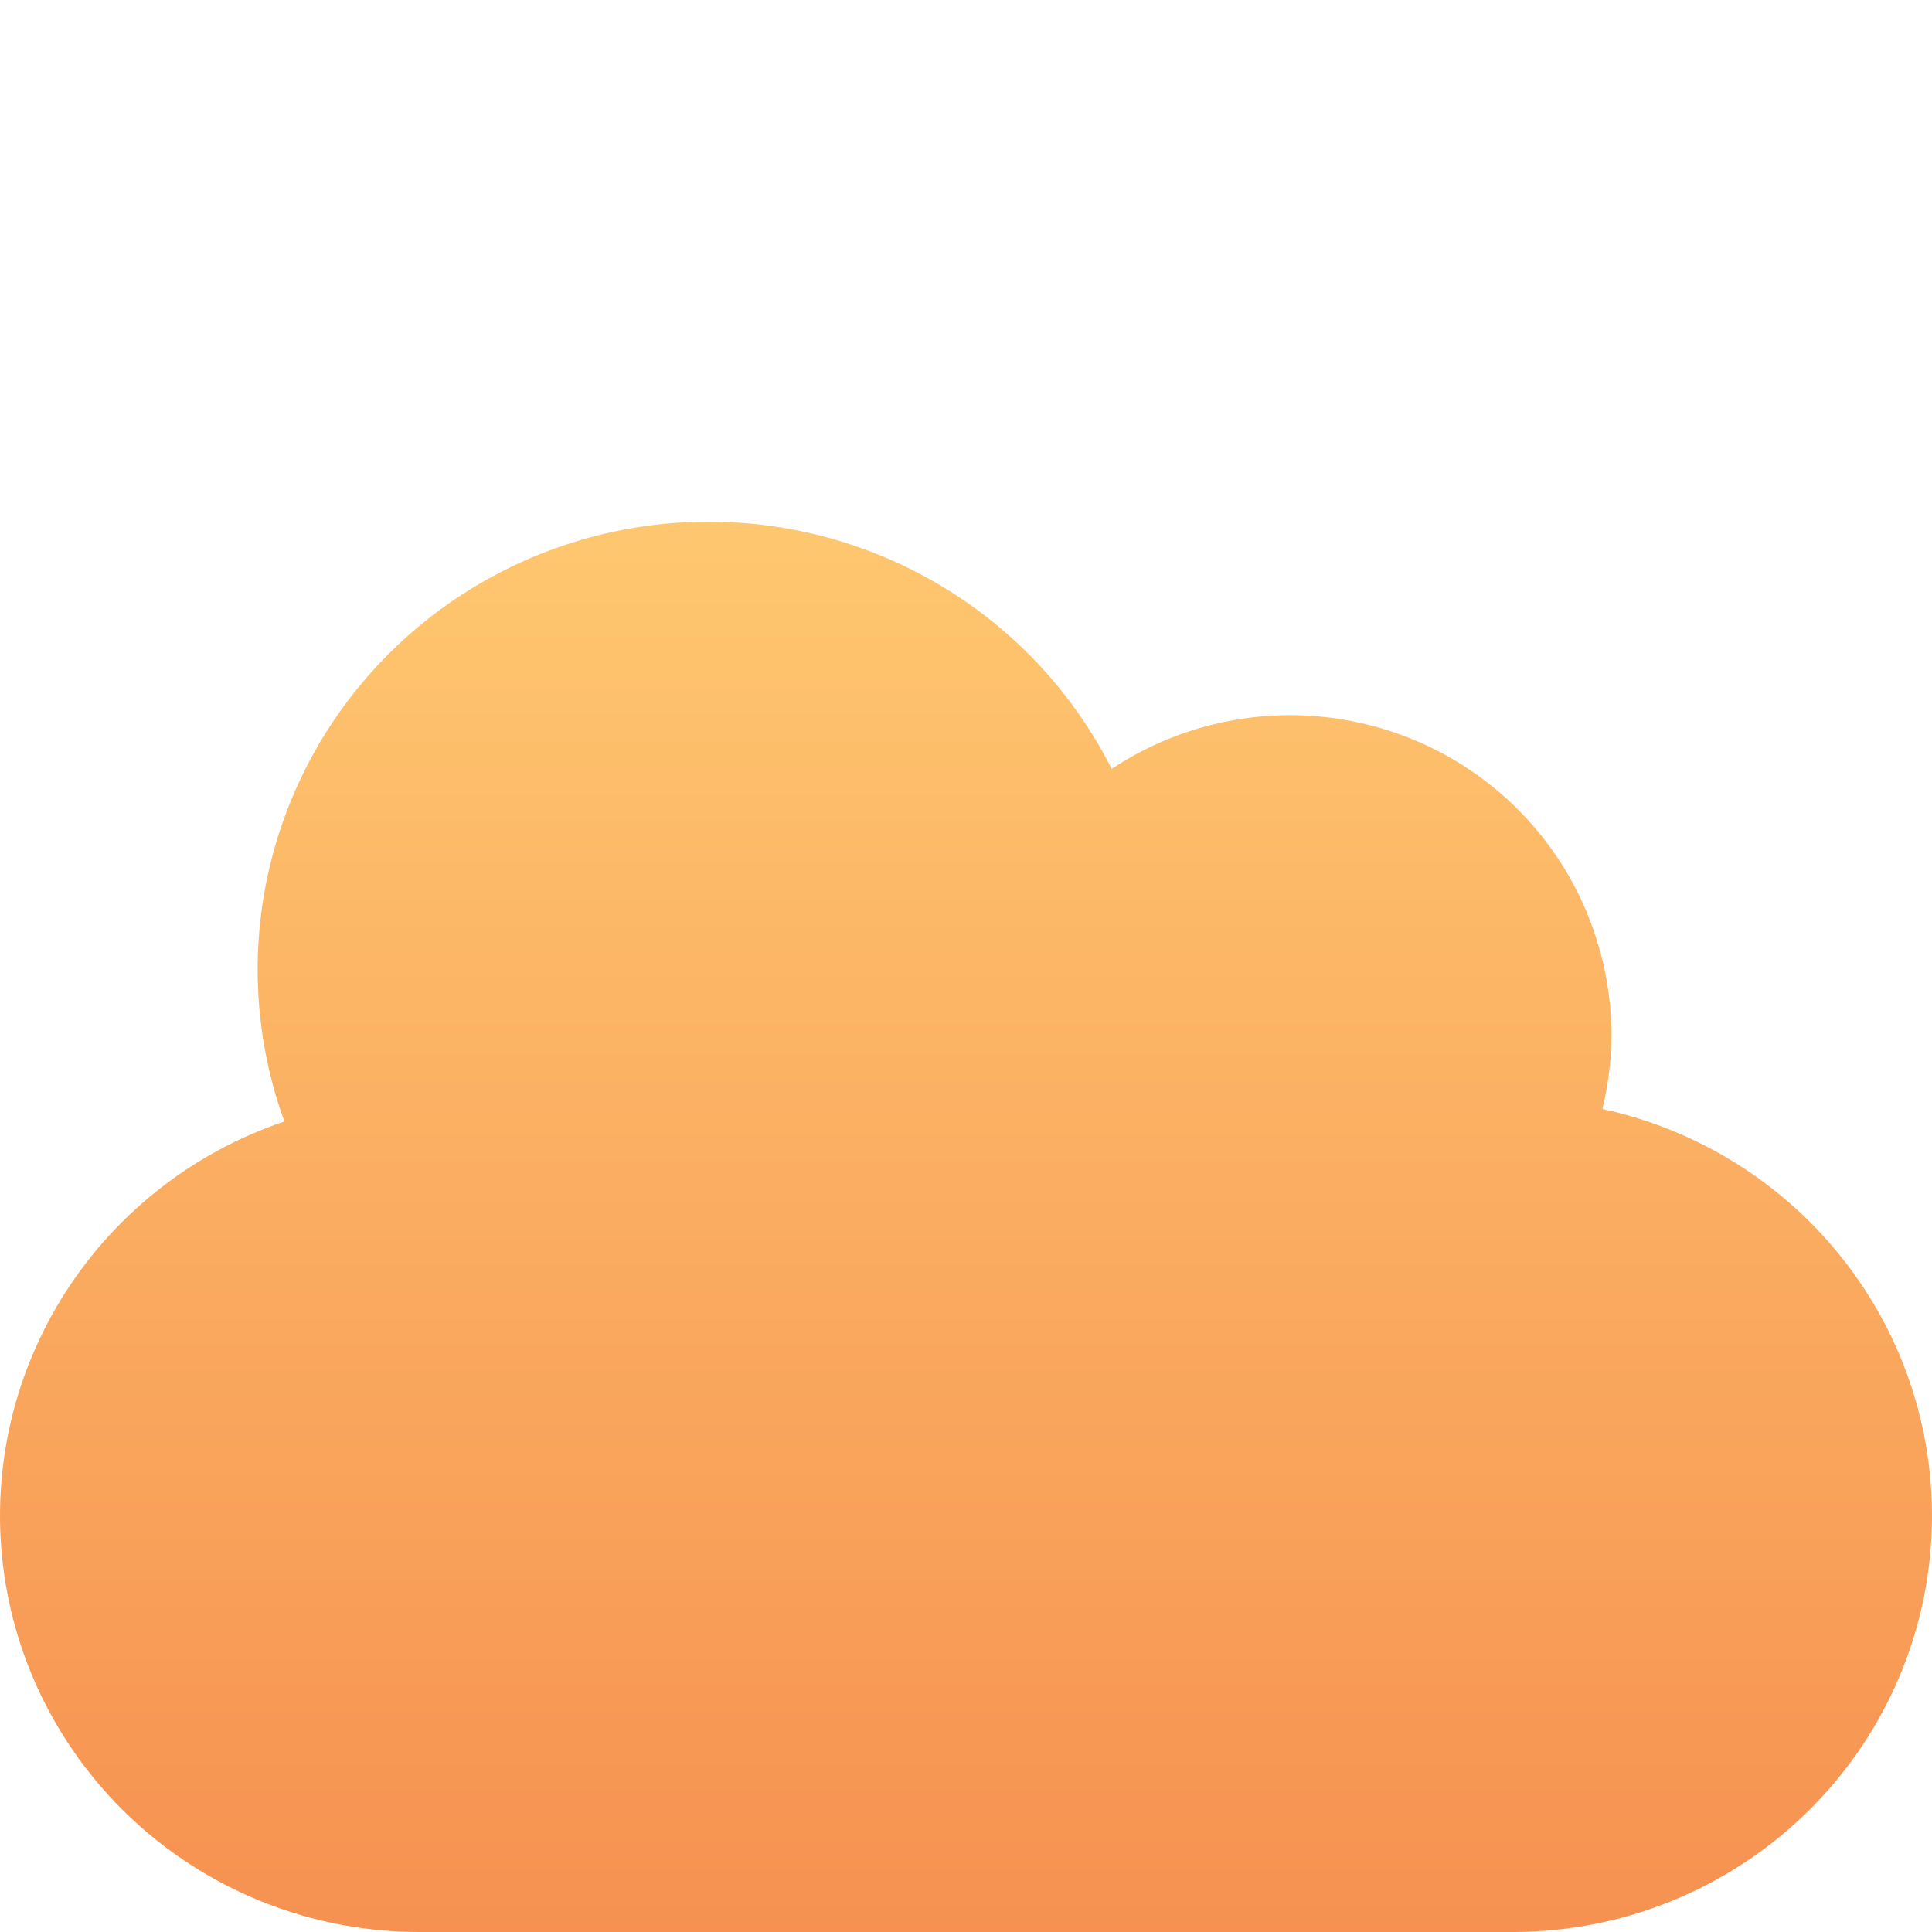 <svg width="100" height="100" viewBox="0 0 100 100" fill="none" xmlns="http://www.w3.org/2000/svg">
<path d="M82.94 57.401C83.649 54.508 83.546 51.478 82.643 48.639C81.878 46.185 80.547 43.942 78.755 42.089C76.964 40.236 74.762 38.824 72.324 37.965C69.886 37.107 67.281 36.825 64.714 37.144C62.148 37.462 59.692 38.37 57.541 39.798C54.875 34.513 50.278 30.439 44.689 28.41C39.1 26.38 32.942 26.547 27.474 28.878C22.005 31.209 17.639 35.526 15.268 40.948C12.897 46.37 12.701 52.486 14.719 58.047C9.852 59.689 5.729 62.994 3.087 67.373C0.444 71.752 -0.547 76.922 0.289 81.96C1.126 86.998 3.737 91.577 7.655 94.881C11.574 98.185 16.547 99.999 21.687 100H78.418C83.758 99.973 88.901 97.99 92.861 94.431C96.821 90.872 99.32 85.987 99.88 80.712C100.44 75.436 99.022 70.141 95.896 65.84C92.77 61.538 88.157 58.534 82.94 57.401H82.94Z" fill="url(#paint0_linear)"/>
<defs>
<linearGradient id="paint0_linear" x1="49.997" y1="22.75" x2="49.997" y2="119.157" gradientUnits="userSpaceOnUse">
<stop stop-color="#FFCA71"/>
<stop offset="1" stop-color="#F48349"/>
</linearGradient>
</defs>
</svg>
